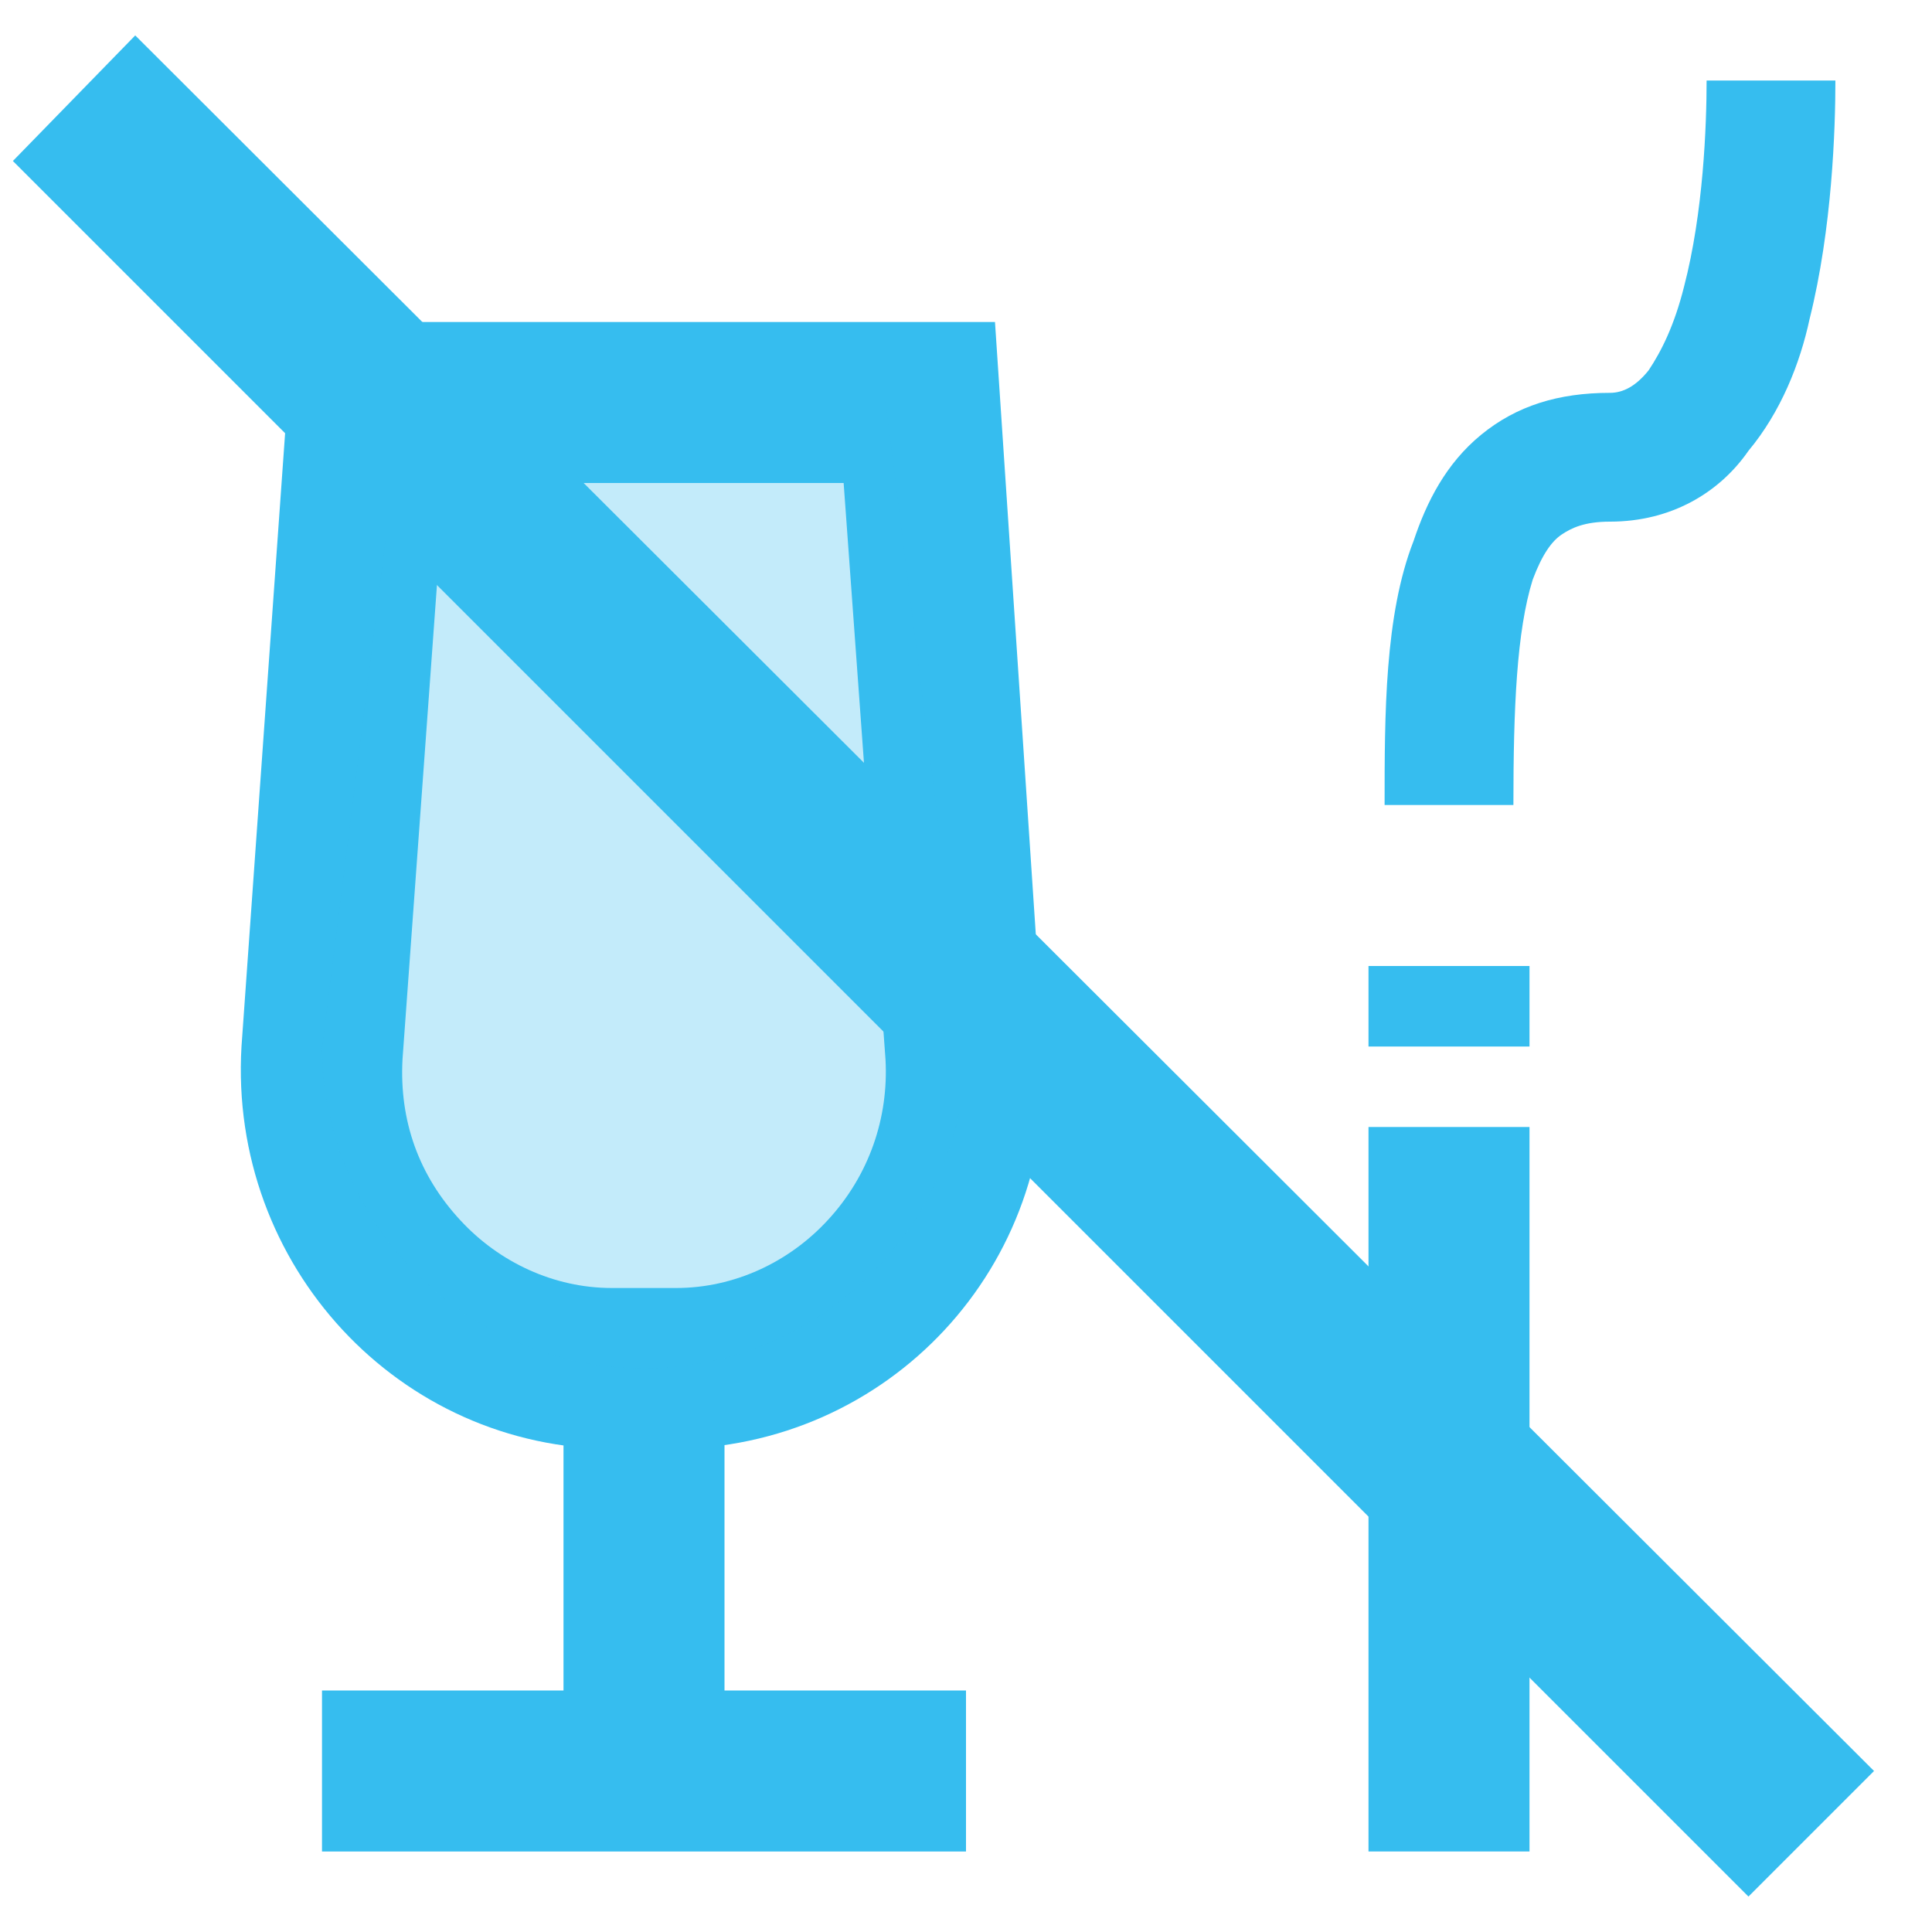 <?xml version="1.0" encoding="utf-8"?>
<!-- Generator: Adobe Illustrator 24.0.1, SVG Export Plug-In . SVG Version: 6.00 Build 0)  -->
<svg version="1.1" id="Layer_1" xmlns="http://www.w3.org/2000/svg" xmlns:xlink="http://www.w3.org/1999/xlink" x="0px" y="0px"
	 viewBox="0 0 60 60" style="enable-background:new 0 0 60 60;" xml:space="preserve">
<style type="text/css">
	.st0{fill:#36BDEF;}
	.st1{opacity:0.3;fill:#36BDEF;enable-background:new    ;}
	.st2{fill-rule:evenodd;clip-rule:evenodd;fill:#36BDEF;}
	.st3{fill:#36BDEF;enable-background:new    ;}
</style>
<path class="st0" d="M30.9,10H9.1L7.5,32.5C7.1,39.3,12.4,45,19.1,45c0.3,0,1.4,0,1.7,0c6.8,0,12.1-5.7,11.6-12.5L30.9,10z
	 M25.7,37.9C24.5,39.2,22.8,40,21,40H19c-1.8,0-3.5-0.8-4.7-2.1c-1.3-1.4-1.9-3.1-1.8-5L13.8,15h12.4l1.3,17.9
	C27.6,34.7,27,36.5,25.7,37.9z"/>
<path class="st0" d="M30,52.5H10v5h20V52.5z"/>
<path class="st0" d="M22.5,42.5h-5V55h5V42.5z"/>
<path class="st1" d="M20,42.5c-5.5,0-10-4.5-10-10l2.5-20h15l2.5,20C30,38,25.5,42.5,20,42.5z"/>
<path class="st0" d="M42.5,35v22.5h5V35H42.5z"/>
<path class="st0" d="M42.5,30v2.5h5V30H42.5z"/>
<path class="st2" d="M56.2,9.9C56.9,7.1,57,4,57,2.5h-4c0,1.4-0.1,4.1-0.7,6.4c-0.3,1.2-0.7,2-1.1,2.6c-0.4,0.5-0.8,0.7-1.2,0.7
	c-1.6,0-2.9,0.4-4,1.3c-1.1,0.9-1.7,2.1-2.1,3.3C43,19.1,43,22.2,43,25h4c0-3,0.1-5.4,0.6-7c0.3-0.8,0.6-1.2,0.9-1.4
	c0.3-0.2,0.7-0.4,1.5-0.4c1.9,0,3.4-0.9,4.3-2.2C55.3,12.8,55.9,11.3,56.2,9.9z"/>
<path class="st3" d="M4.2,1.1L0.4,5l53.9,53.9l3.9-3.9L4.2,1.1z"/>
</svg>
